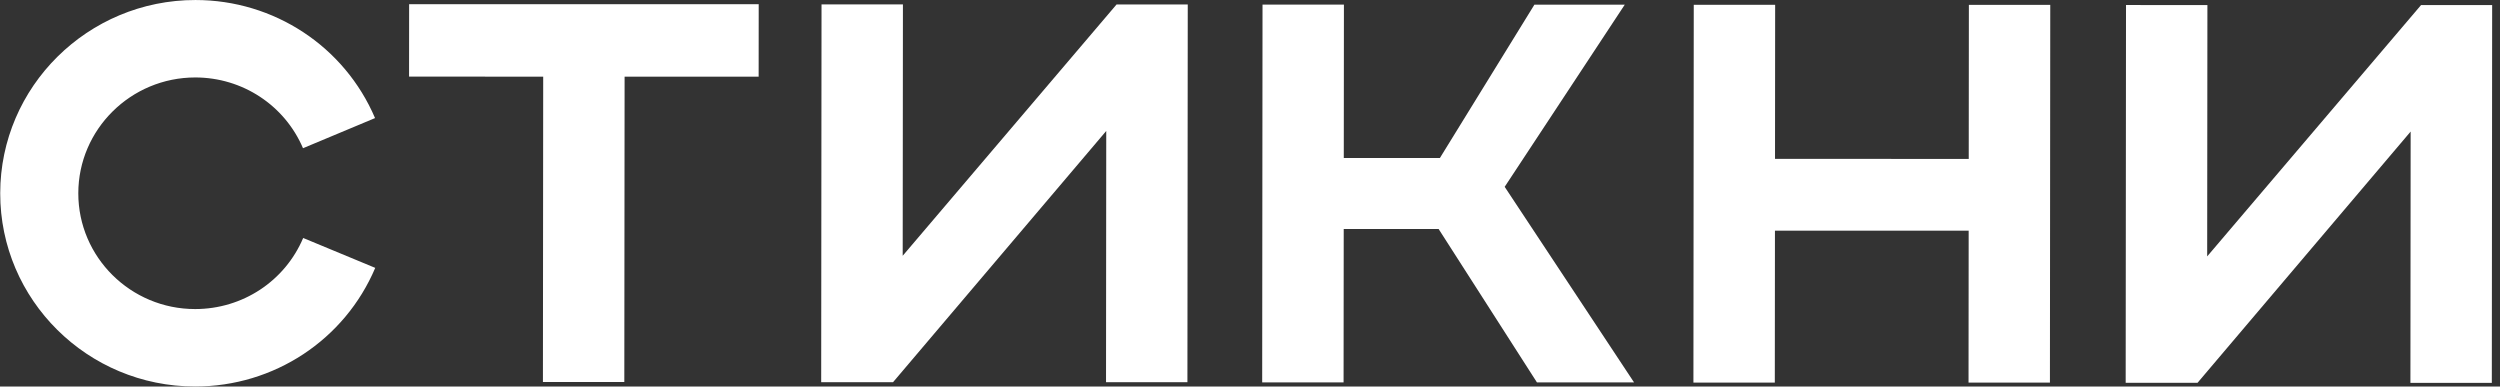 <svg width="608" height="94" viewBox="0 0 304 47" fill="none" xmlns="http://www.w3.org/2000/svg">
<rect x="0" y="0" width="304" height="47" fill="#333333" stroke="none"/>
<path d="M23.724 37.581C15.882 37.581 9.515 31.258 9.522 23.499C9.529 15.741 15.907 9.419 23.749 9.419C29.473 9.42 34.619 12.8 36.845 18.023L45.605 14.359C41.892 5.643 33.315 0.002 23.767 0.002C10.684 0.001 0.037 10.538 0.026 23.499C0.014 36.46 10.642 46.998 23.725 46.999C33.314 46.999 41.911 41.339 45.629 32.573L36.866 28.938C34.641 34.191 29.489 37.581 23.734 37.581L23.724 37.581Z" fill="white"/>
<path d="M49.742 9.318L66.053 9.319L66.02 46.452L75.917 46.452L75.951 9.32L92.251 9.321L92.259 0.514L49.75 0.511L49.742 9.318Z" fill="white"/>
<path d="M109.768 31.102L109.796 0.537L99.898 0.537L99.857 46.475L108.593 46.476L134.52 15.923L134.493 46.477L144.39 46.478L144.431 0.539L135.777 0.539L109.768 31.102Z" fill="white"/>
<path d="M197.573 0.565L186.586 0.564L175.089 19.216L163.404 19.215L163.421 0.563L153.523 0.562L153.482 46.5L163.379 46.501L163.396 27.849L174.938 27.849L186.894 46.502L198.703 46.503L182.969 22.718L197.573 0.565Z" fill="white"/>
<path d="M239.398 19.323L215.842 19.321L215.858 0.587L205.961 0.587L205.92 46.526L215.817 46.526L215.834 28.047L239.39 28.048L239.374 46.528L249.271 46.528L249.312 0.589L239.415 0.589L239.398 19.323Z" fill="white"/>
<path d="M294.402 0.614L268.393 31.177L268.421 0.613L258.523 0.612L258.482 46.551L267.218 46.551L293.135 15.998L293.107 46.553L303.005 46.553L303.046 0.615L294.402 0.614Z" fill="white"/>
</svg>
